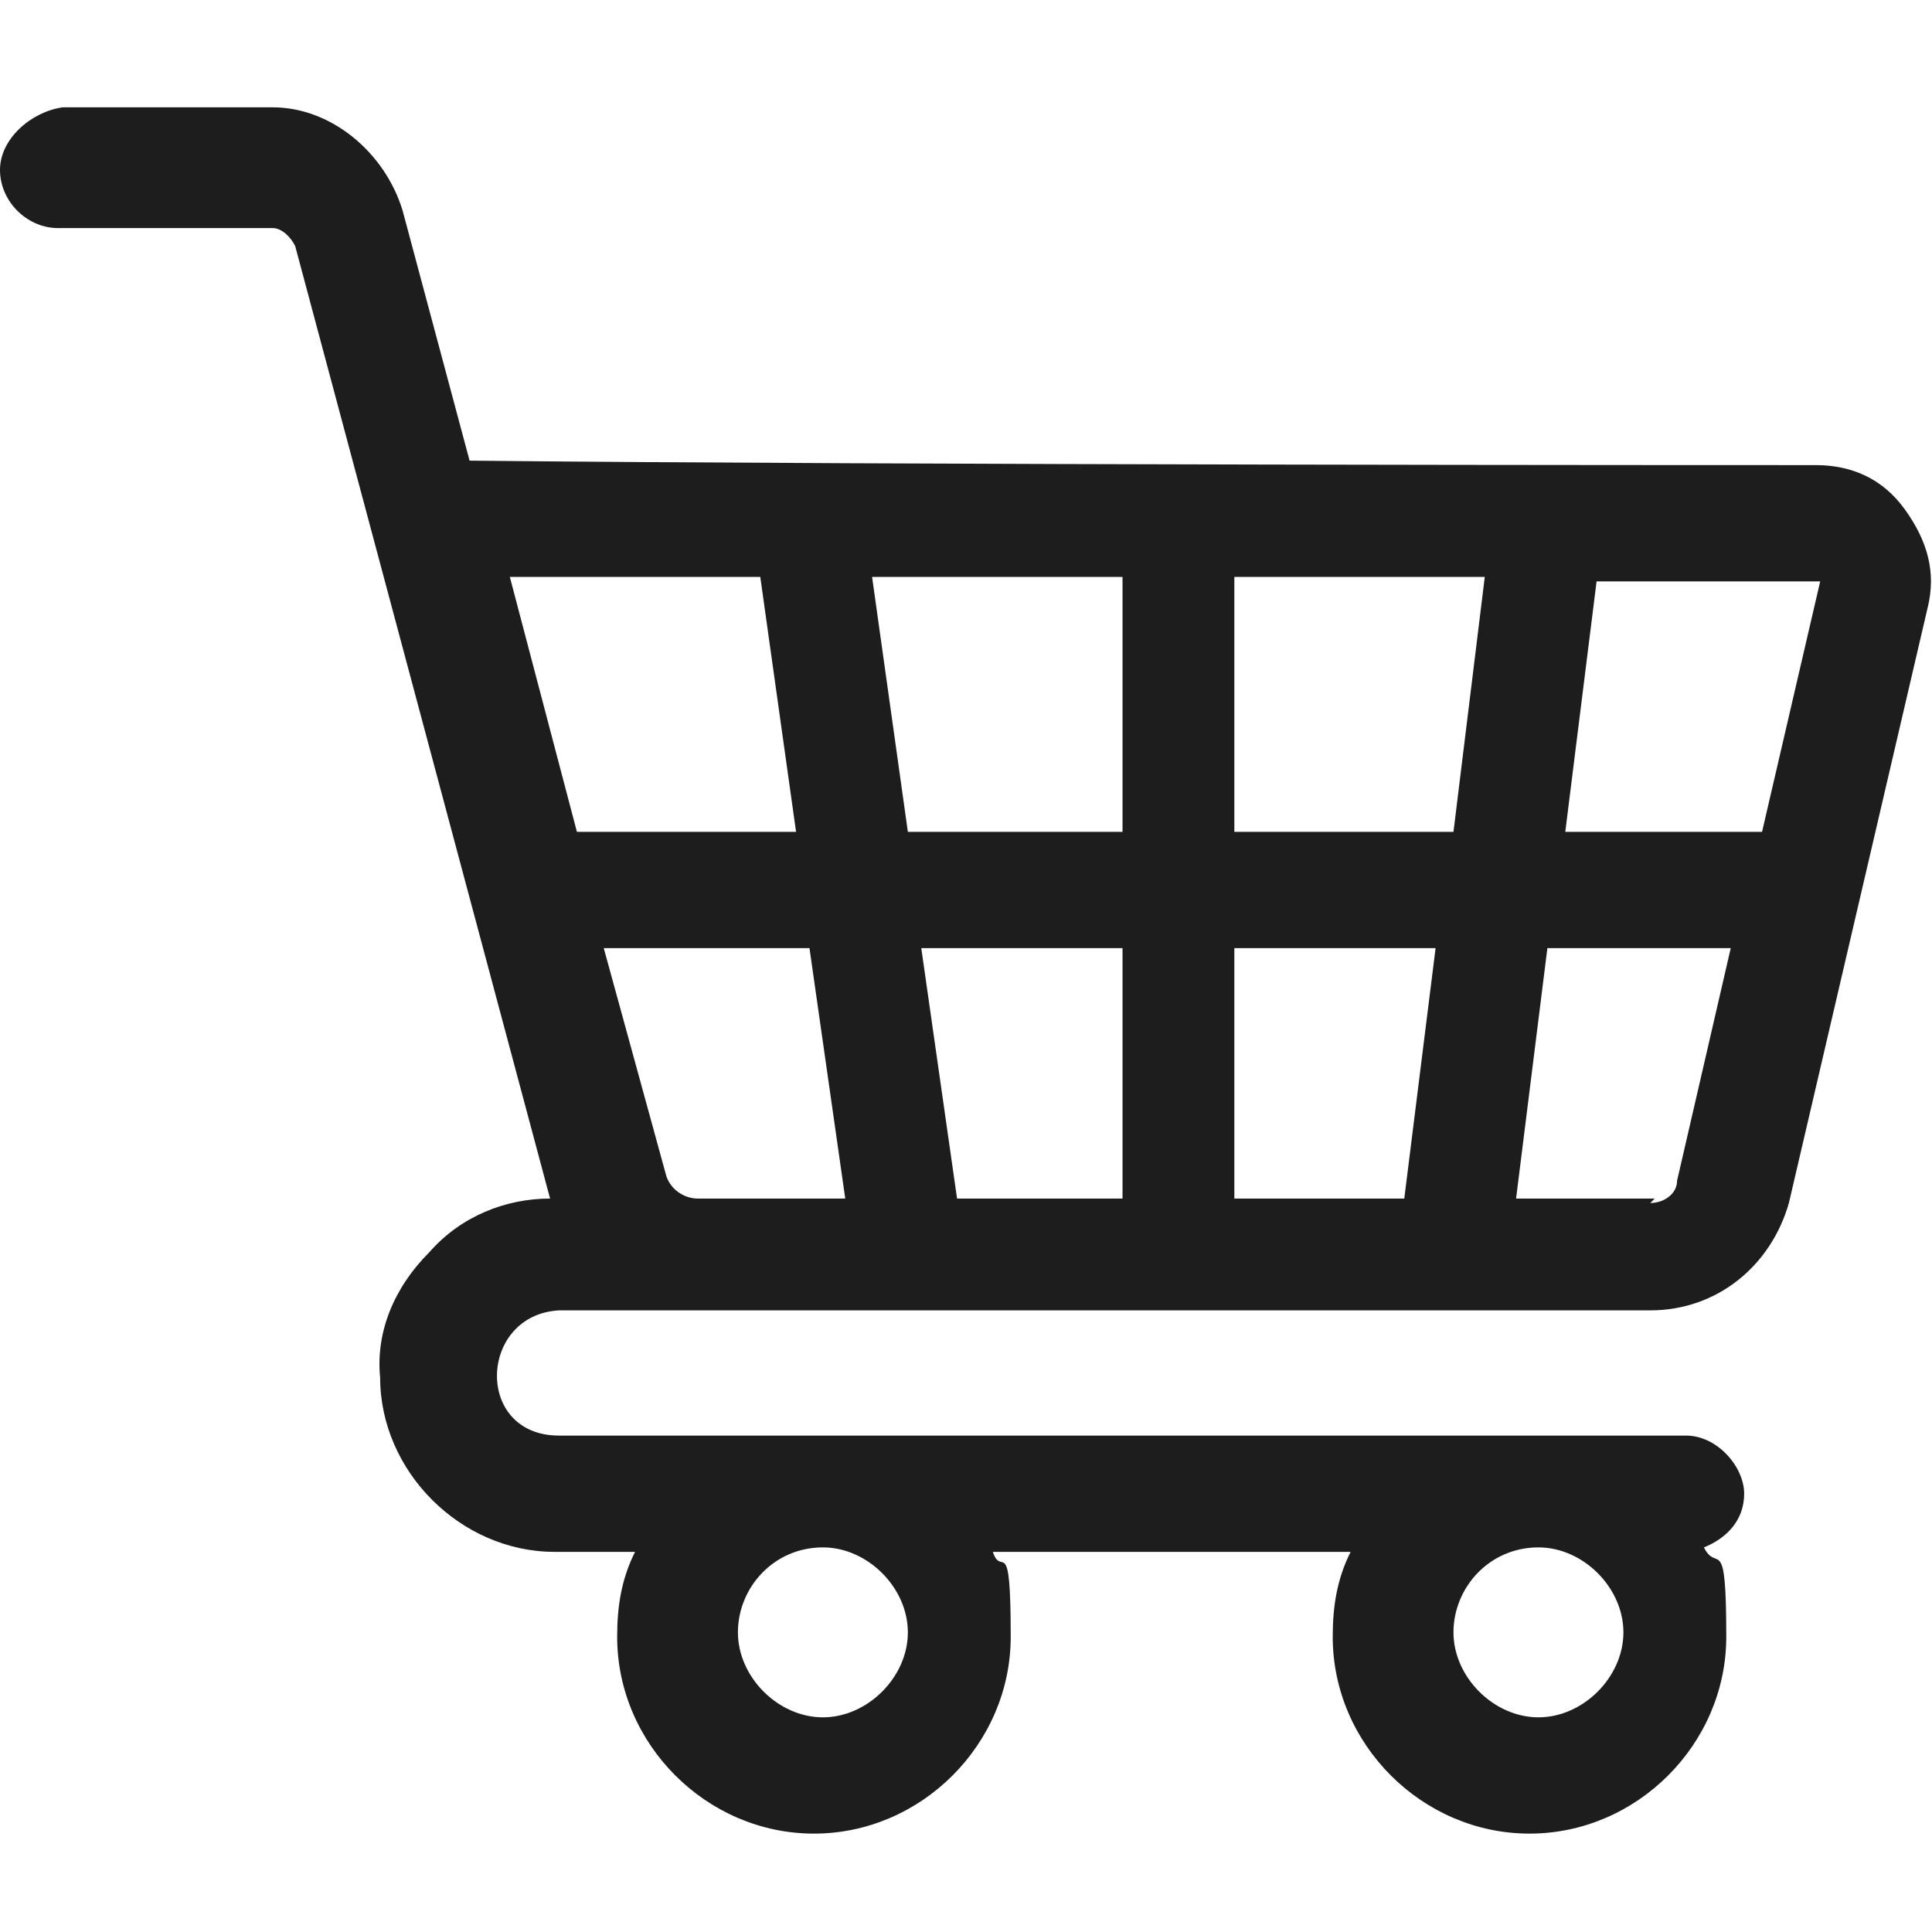 <?xml version="1.0" encoding="UTF-8"?>
<svg xmlns="http://www.w3.org/2000/svg" id="Layer_1" width="43.2" height="43.2" version="1.1" viewBox="0 0 43.2 43.2">
  <defs>
    <style>
      .st0 {
        fill: #1d1d1d;
      }
    </style>
  </defs>
  <path class="st0" d="M12.5,32.1c-1.9,0-1.8-2.7,0-2.8,5.2,0,19,0,24.4,0,1.5,0,2.7-1,3.1-2.4l3.1-13.3c.2-.8,0-1.5-.5-2.2s-1.2-1-2-1c-2.2,0-20.6,0-30.1-.1l-1.5-5.6c-.4-1.3-1.6-2.3-2.9-2.3H1.4C.7,2.5,0,3.1,0,3.8s.6,1.3,1.3,1.3h4.8c.2,0,.4.2.5.4l5.7,21.3c-1,0-2,.4-2.7,1.2-.8.8-1.2,1.8-1.1,2.8,0,2.1,1.8,3.9,3.9,3.9h1.8c-.3.6-.4,1.2-.4,1.9,0,2.4,2,4.4,4.4,4.4s4.4-2,4.4-4.4-.2-1.3-.4-1.9h8c-.3.6-.4,1.2-.4,1.9,0,2.4,2,4.4,4.4,4.4s4.4-2,4.4-4.4-.2-1.4-.5-2c.5-.2.9-.6.9-1.2s-.6-1.3-1.3-1.3H12.5ZM20.3,36.5c0,1-.9,1.9-1.9,1.9s-1.9-.9-1.9-1.9.8-1.9,1.9-1.9h0c1,0,1.9.9,1.9,1.9ZM34.4,38.4c-1,0-1.9-.9-1.9-1.9s.8-1.9,1.9-1.9h0c1,0,1.9.9,1.9,1.9,0,1-.9,1.9-1.9,1.9h0ZM40.7,13s0,0,0,0l-1.3,5.6h-4.4l.7-5.6h4.9s0,0,0,0h0ZM27.6,26.8v-5.6h4.5l-.7,5.6h-3.7ZM21.4,26.8l-.8-5.6h4.5v5.6h-3.7ZM15.6,26.8h0c-.3,0-.6-.2-.7-.5l-1.4-5.1h4.6l.8,5.6h-3.3ZM20.3,18.6l-.8-5.7h5.6v5.7h-4.8ZM27.6,18.6v-5.7h5.6s-.7,5.7-.7,5.7h-4.8ZM17,12.9l.8,5.7h-4.9l-1.5-5.7h5.7ZM37,26.8h-3.1l.7-5.6h4.1l-1.2,5.2c0,.3-.3.5-.6.5Z"></path>
</svg>
